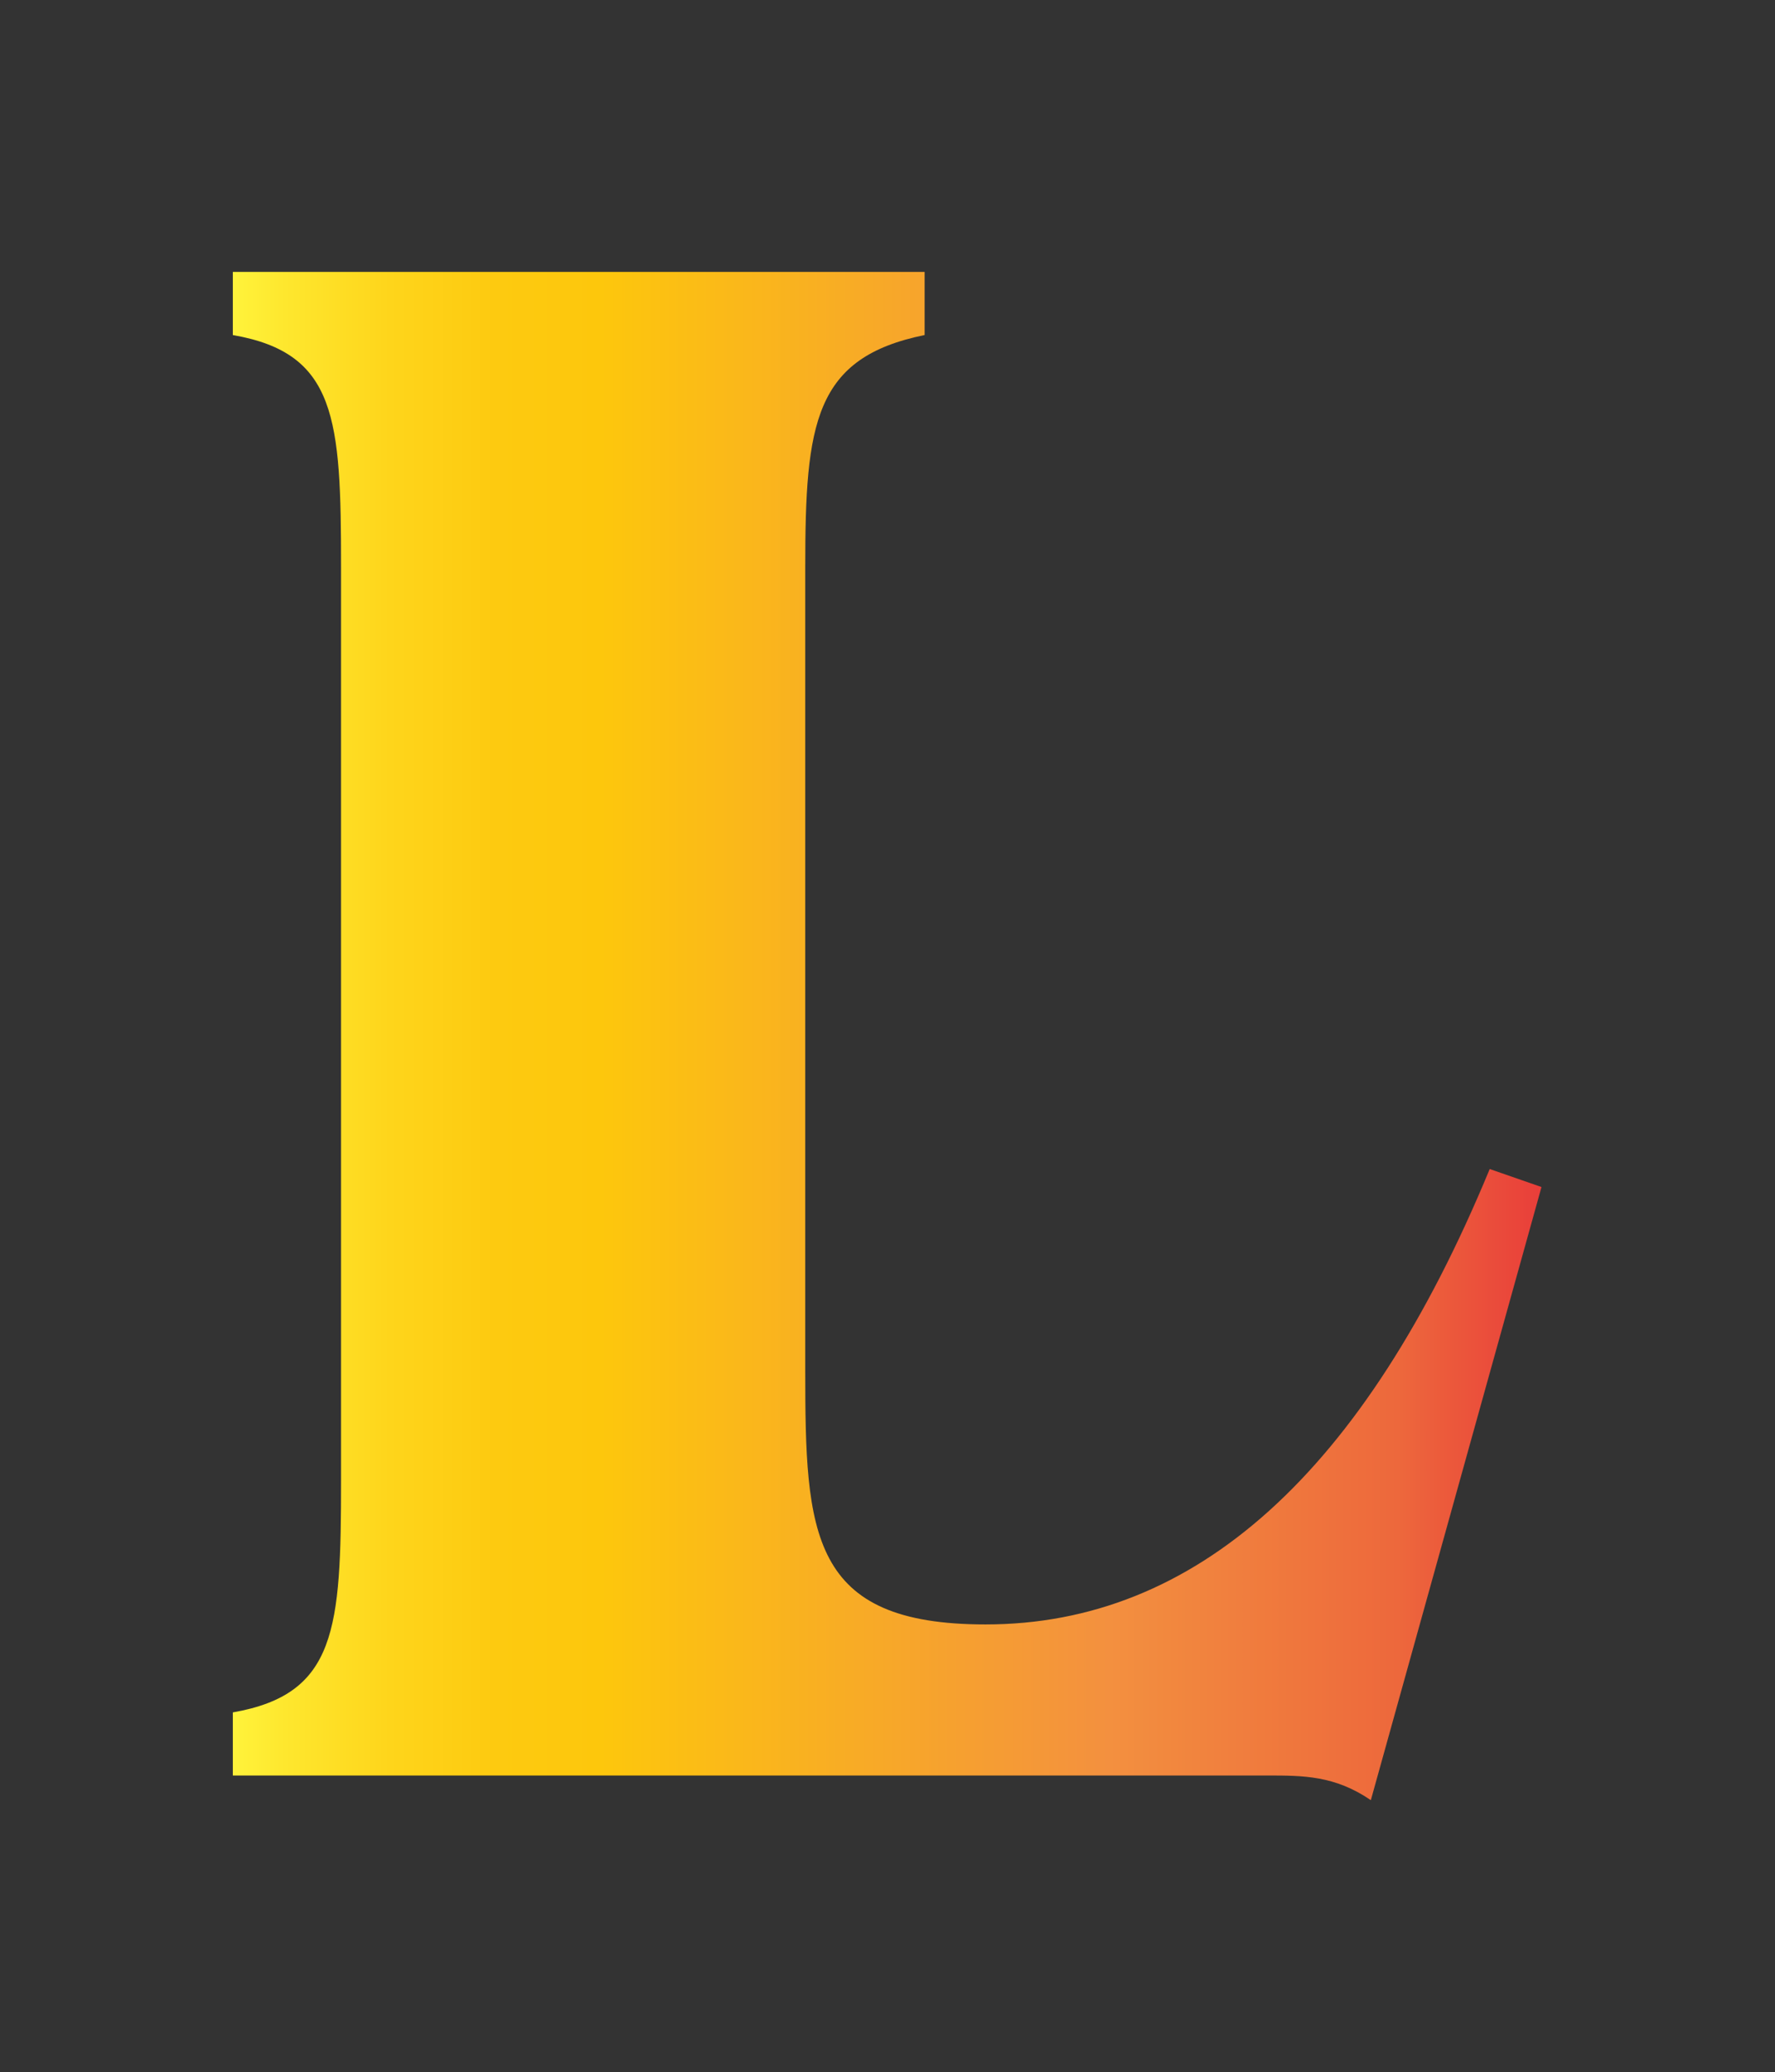 <svg xmlns="http://www.w3.org/2000/svg" xml:space="preserve" id="Layer_1" width="78.63" height="91.76" x="0" y="0" style="enable-background:new 0 0 78.63 91.76" version="1.1" viewBox="0 0 78.63 91.76"><rect x="0" y="0" width="78.63" height="91.76" fill="#333333" stroke="none"/><style type="text/css">.st0{fill:url(#SVGID_1_)}</style><linearGradient id="SVGID_1_" x1="41.824" x2="99.796" y1="32.985" y2="32.985" gradientTransform="matrix(1 0 0 -1 -31.51 78.86)" gradientUnits="userSpaceOnUse"><stop offset="0" style="stop-color:#fff33b"/><stop offset=".04" style="stop-color:#fee72e"/><stop offset=".12" style="stop-color:#fed51b"/><stop offset=".2" style="stop-color:#fdca10"/><stop offset=".28" style="stop-color:#fdc70c"/><stop offset=".67" style="stop-color:#f3903f"/><stop offset=".89" style="stop-color:#ed683c"/><stop offset="1" style="stop-color:#e93e3a"/></linearGradient><path d="M10.314 75.823c4.595-.804 4.794-3.688 4.794-10.281V25.117c0-6.586-.199-9.485-4.794-10.281V12.04h30.645v2.795c-4.89.996-5.288 3.894-5.288 10.281v35.535c0 7.287.199 11.277 7.988 11.277 9.278 0 16.765-6.69 22.333-20.165l2.294.797-7.56 27.149c-1.6-1.092-2.994-1.092-4.595-1.092H10.314v-2.794z" class="st0"/></svg>